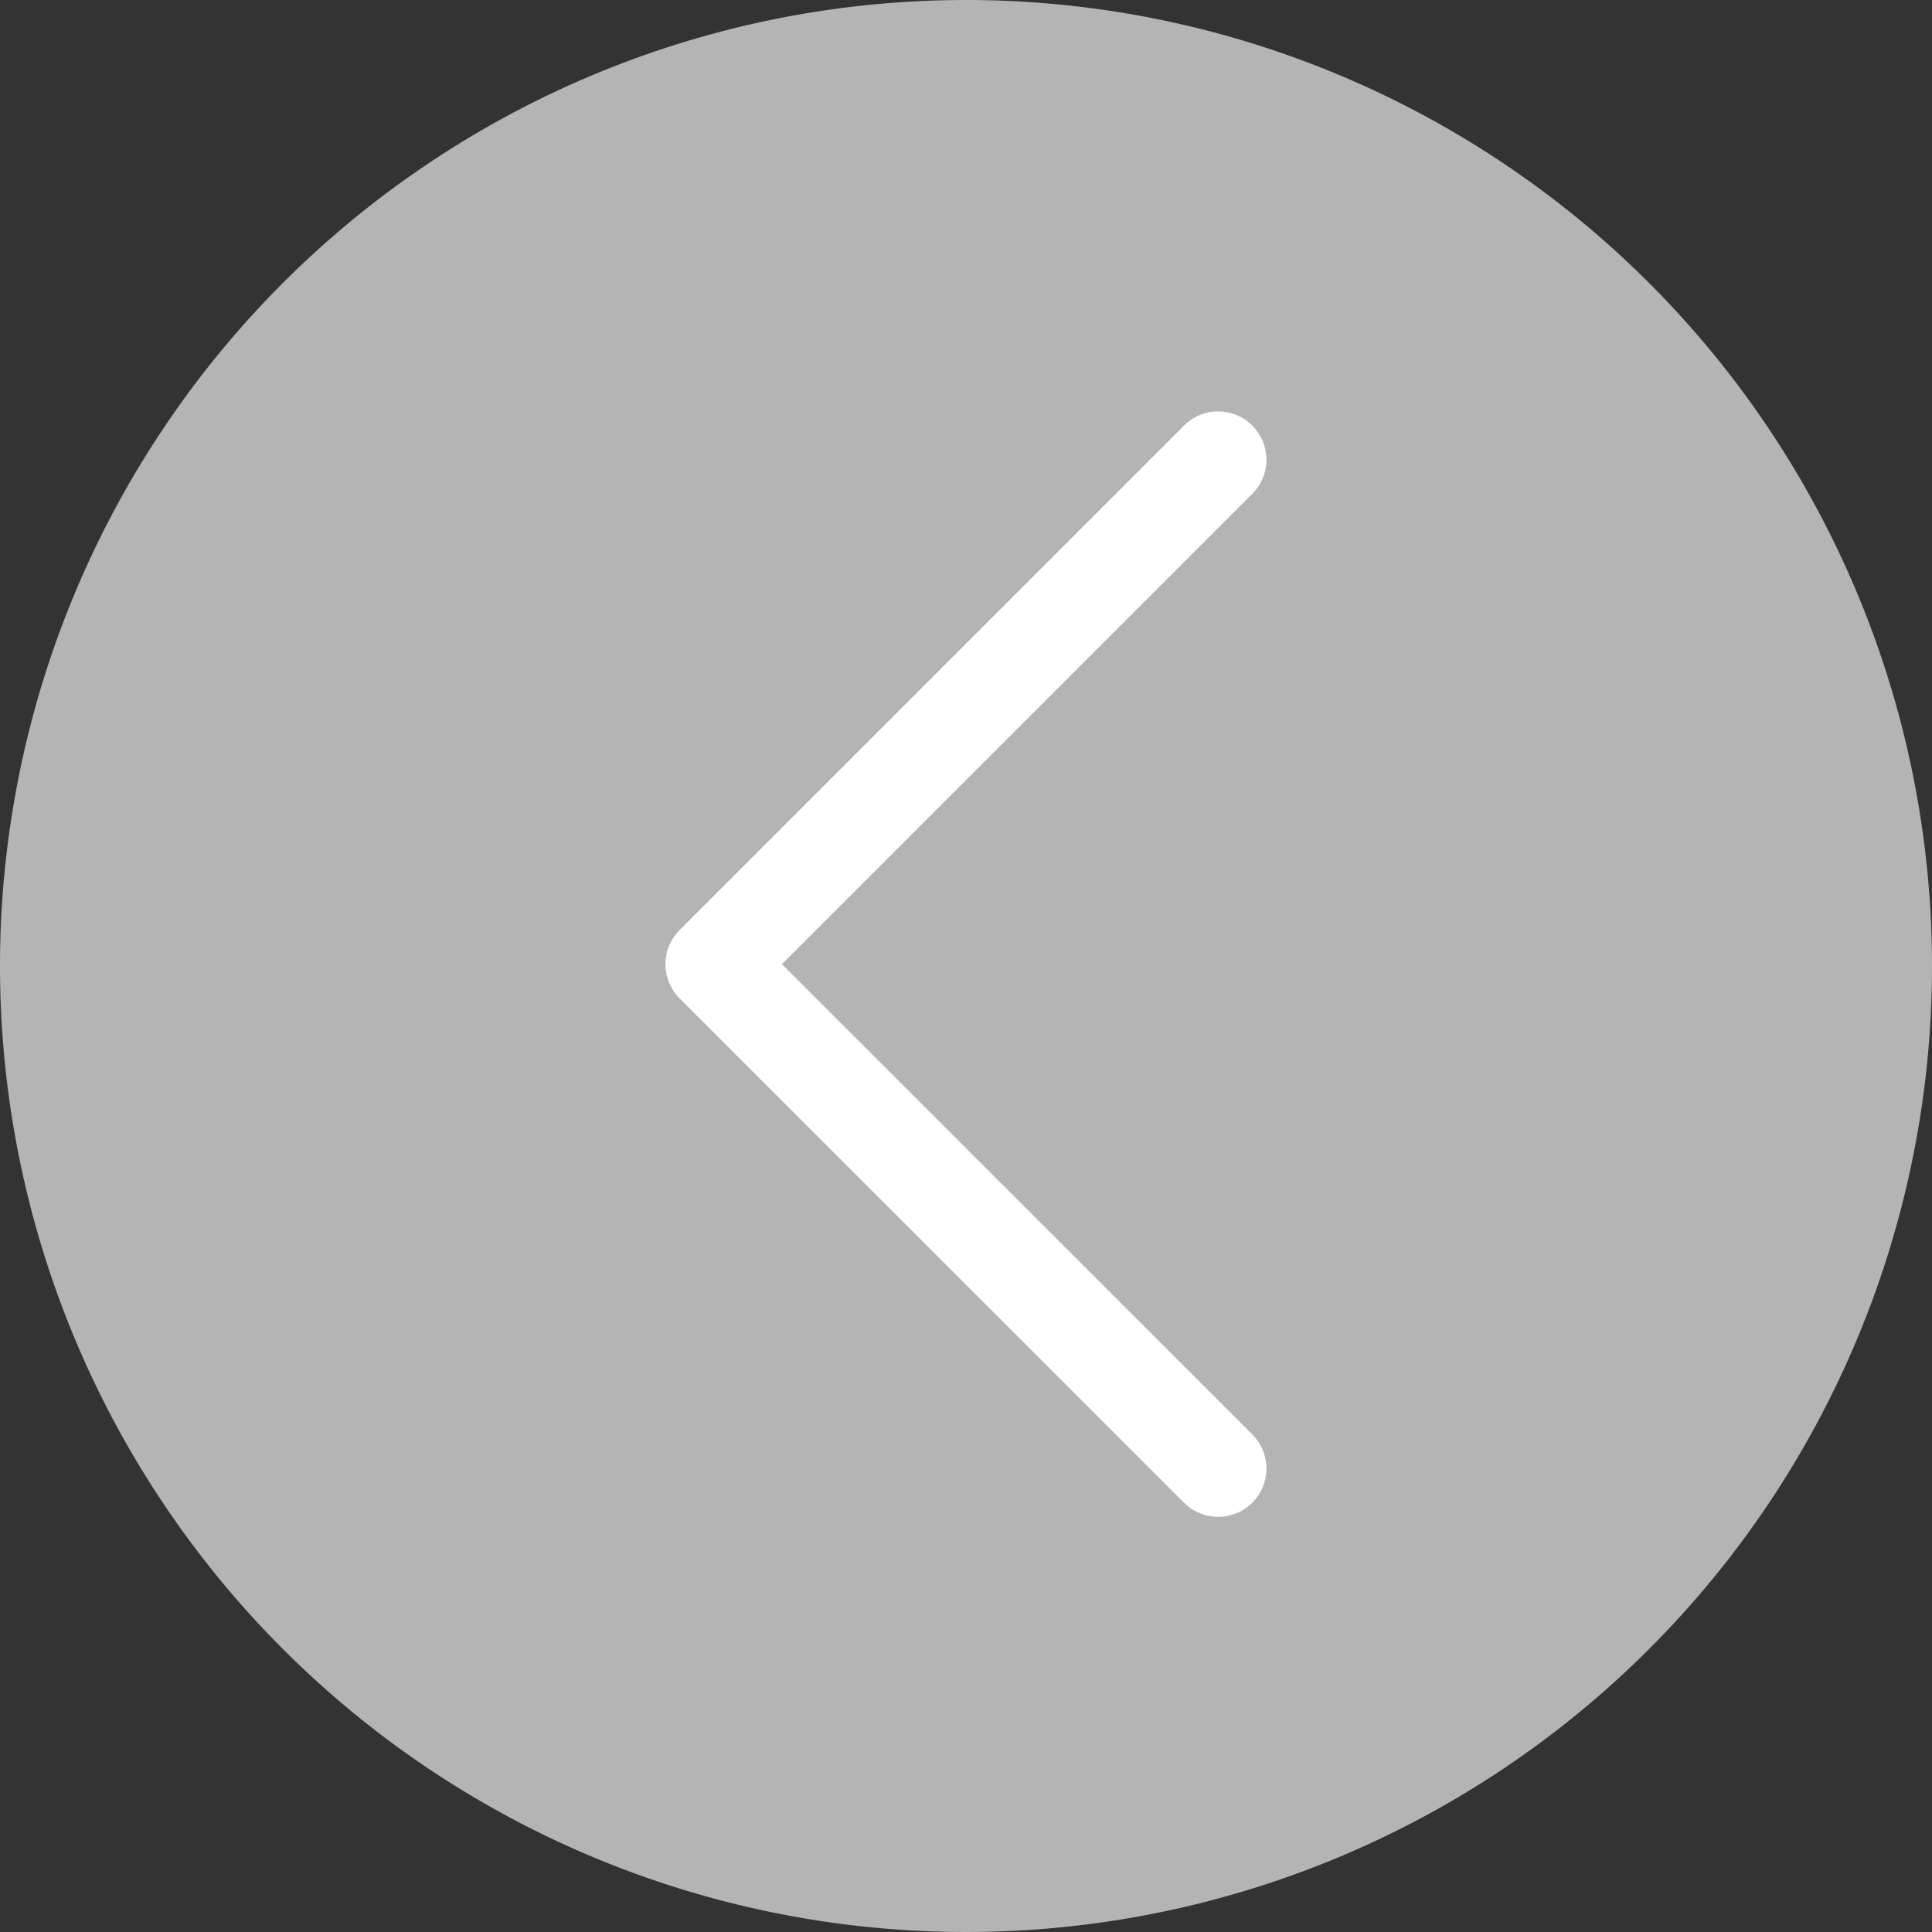 <svg xmlns="http://www.w3.org/2000/svg" width="40.024" height="40.024" viewBox="0 0 40.024 40.024"><rect x="0" y="0" width="40.024" height="40.024" fill="#333333" stroke="none"/><defs><style>.a{fill:#b4b4b4;}.b{fill:none;stroke:#fff;stroke-linecap:round;stroke-linejoin:round;stroke-width:2px;}</style></defs><g transform="translate(-0.029)"><path class="a" d="M40.024,20.012A20.012,20.012,0,1,1,20.012,0,20.012,20.012,0,0,1,40.024,20.012" transform="translate(0.029)"/><path class="b" d="M10.451,0,0,10.452,10.451,20.9" transform="translate(14.814 9.523)"/></g></svg>
